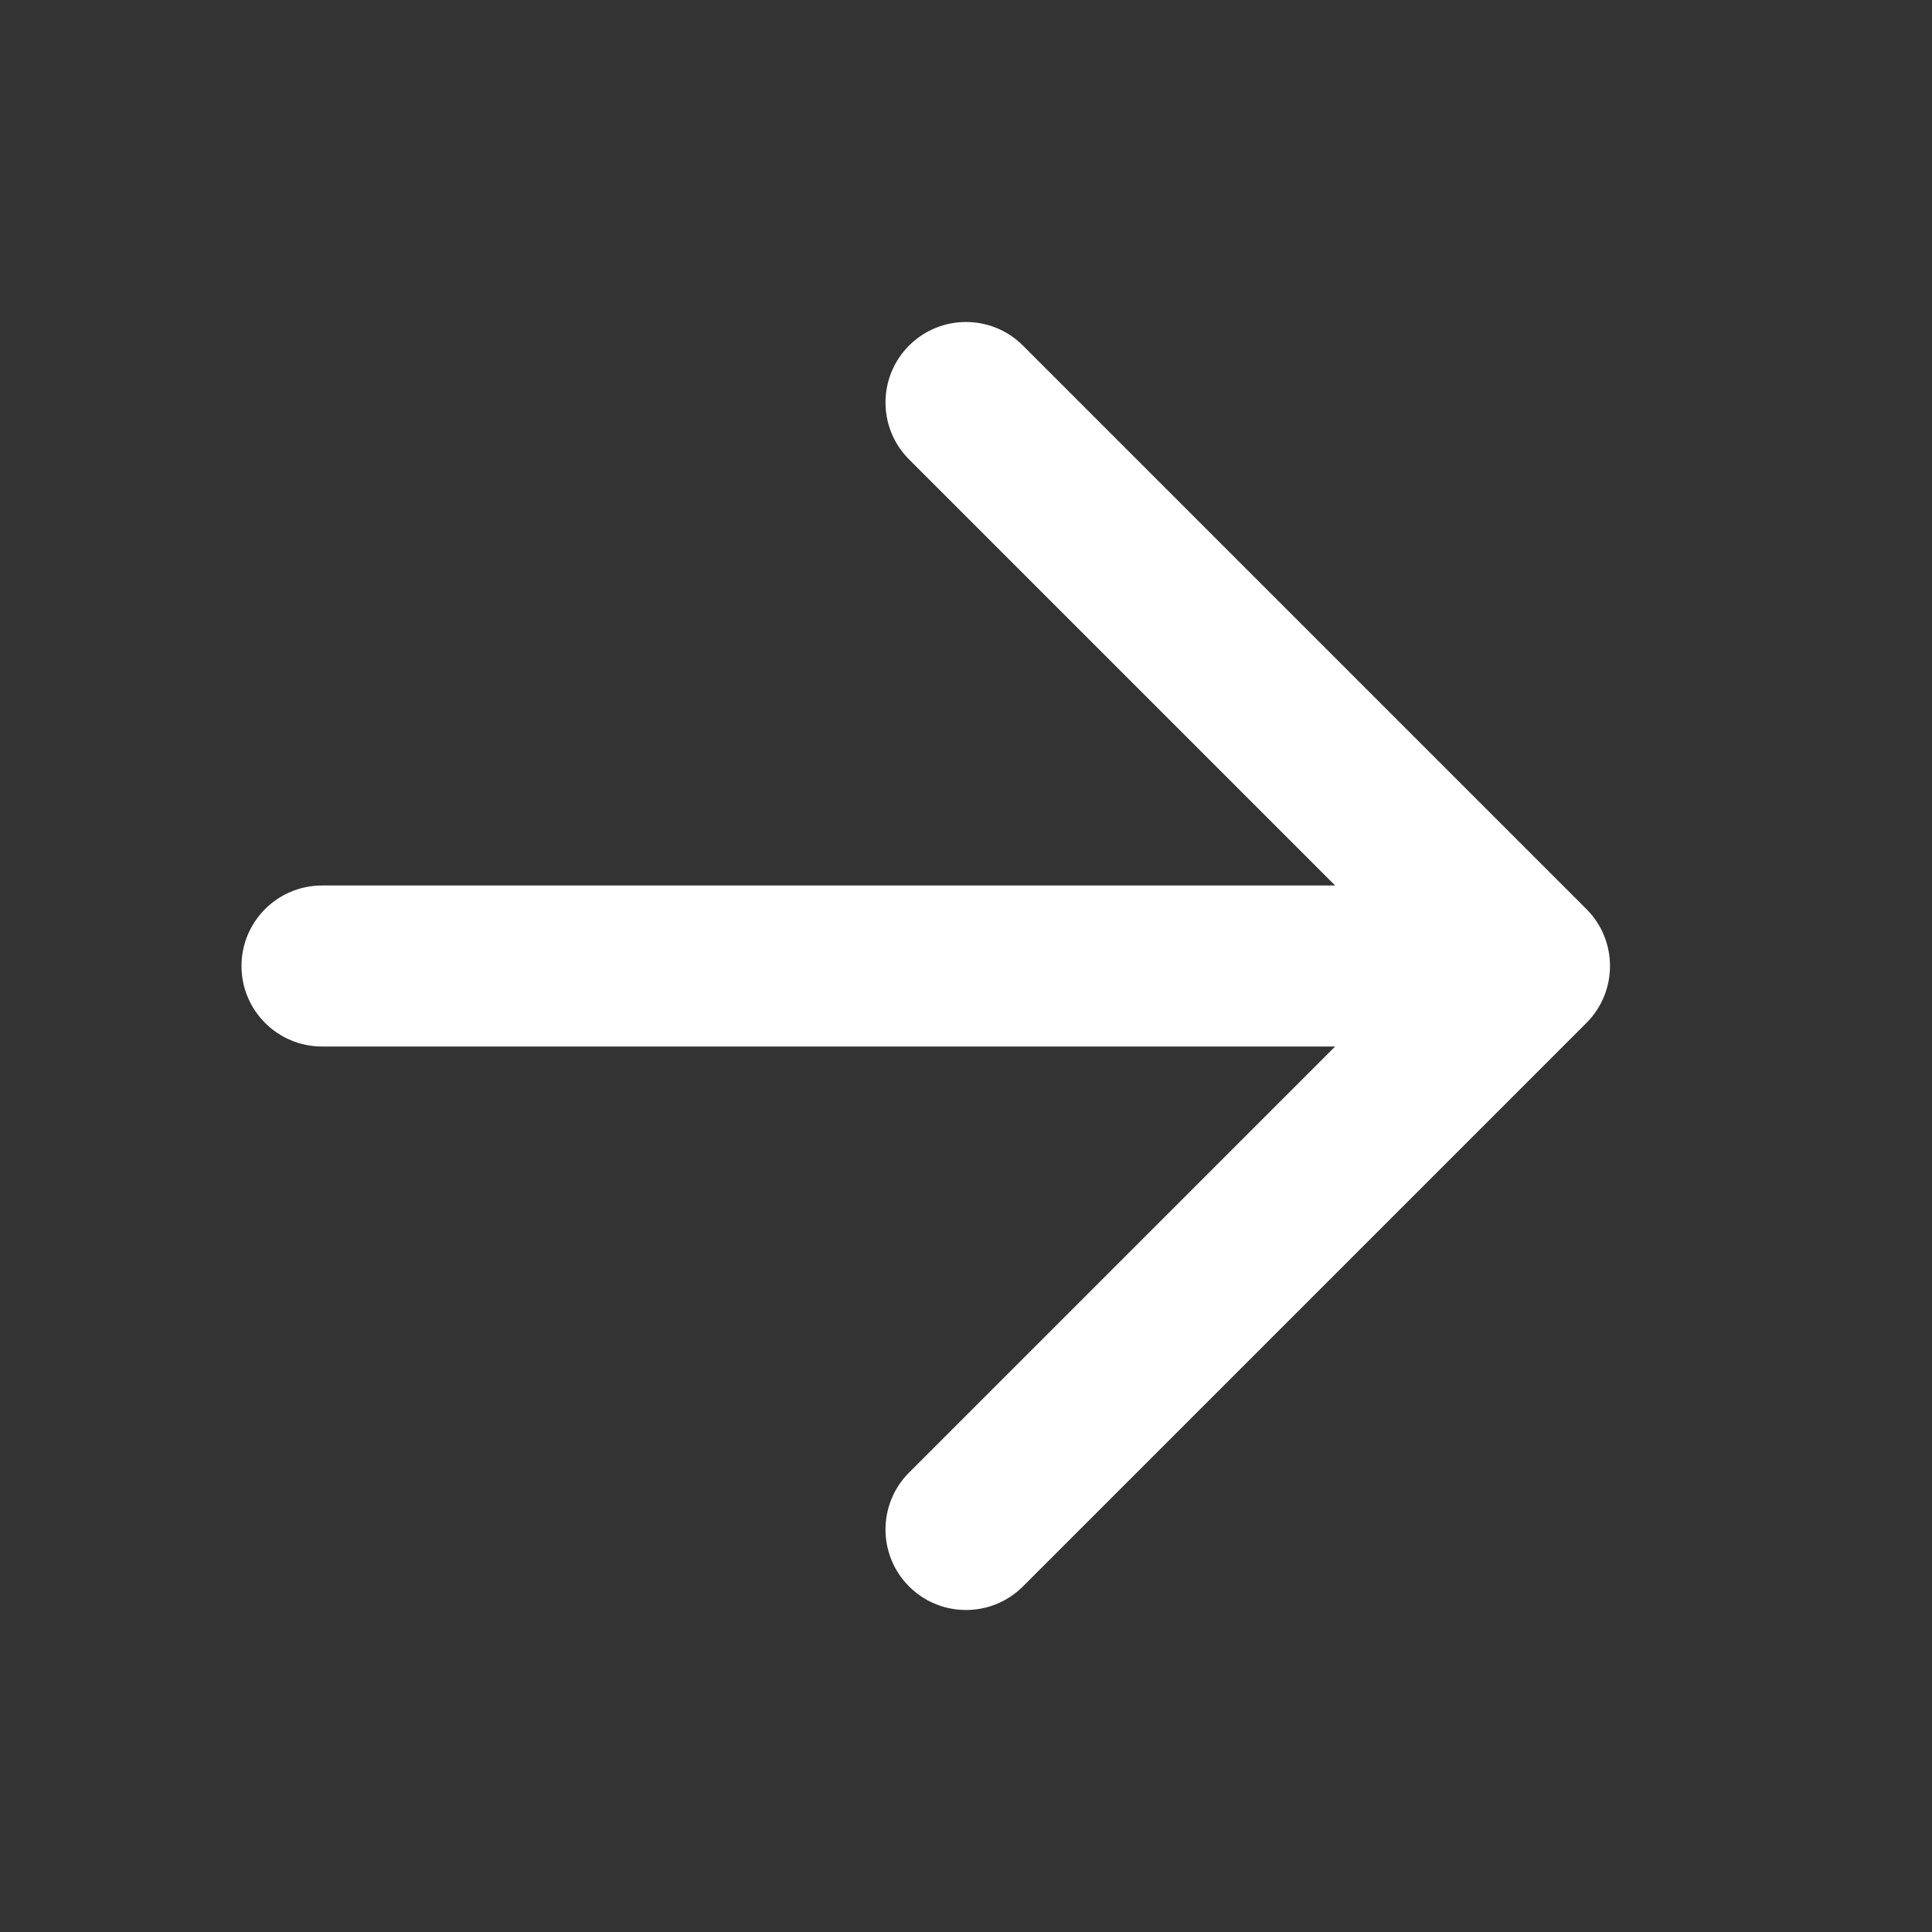 <svg width="30" height="30" viewBox="0 0 30 30" fill="none" xmlns="http://www.w3.org/2000/svg">
<rect x="0" y="0" width="30" height="30" fill="#333333" stroke="none"/>
<path d="M15.884 5.366C15.396 4.878 14.604 4.878 14.116 5.366C13.628 5.854 13.628 6.646 14.116 7.134L20.732 13.75H5C4.31 13.75 3.75 14.31 3.75 15C3.75 15.69 4.31 16.25 5 16.25H20.732L14.116 22.866C13.628 23.354 13.628 24.146 14.116 24.634C14.604 25.122 15.396 25.122 15.884 24.634L24.634 15.884C25.122 15.396 25.122 14.604 24.634 14.116L15.884 5.366Z" fill="white"/>
</svg>
